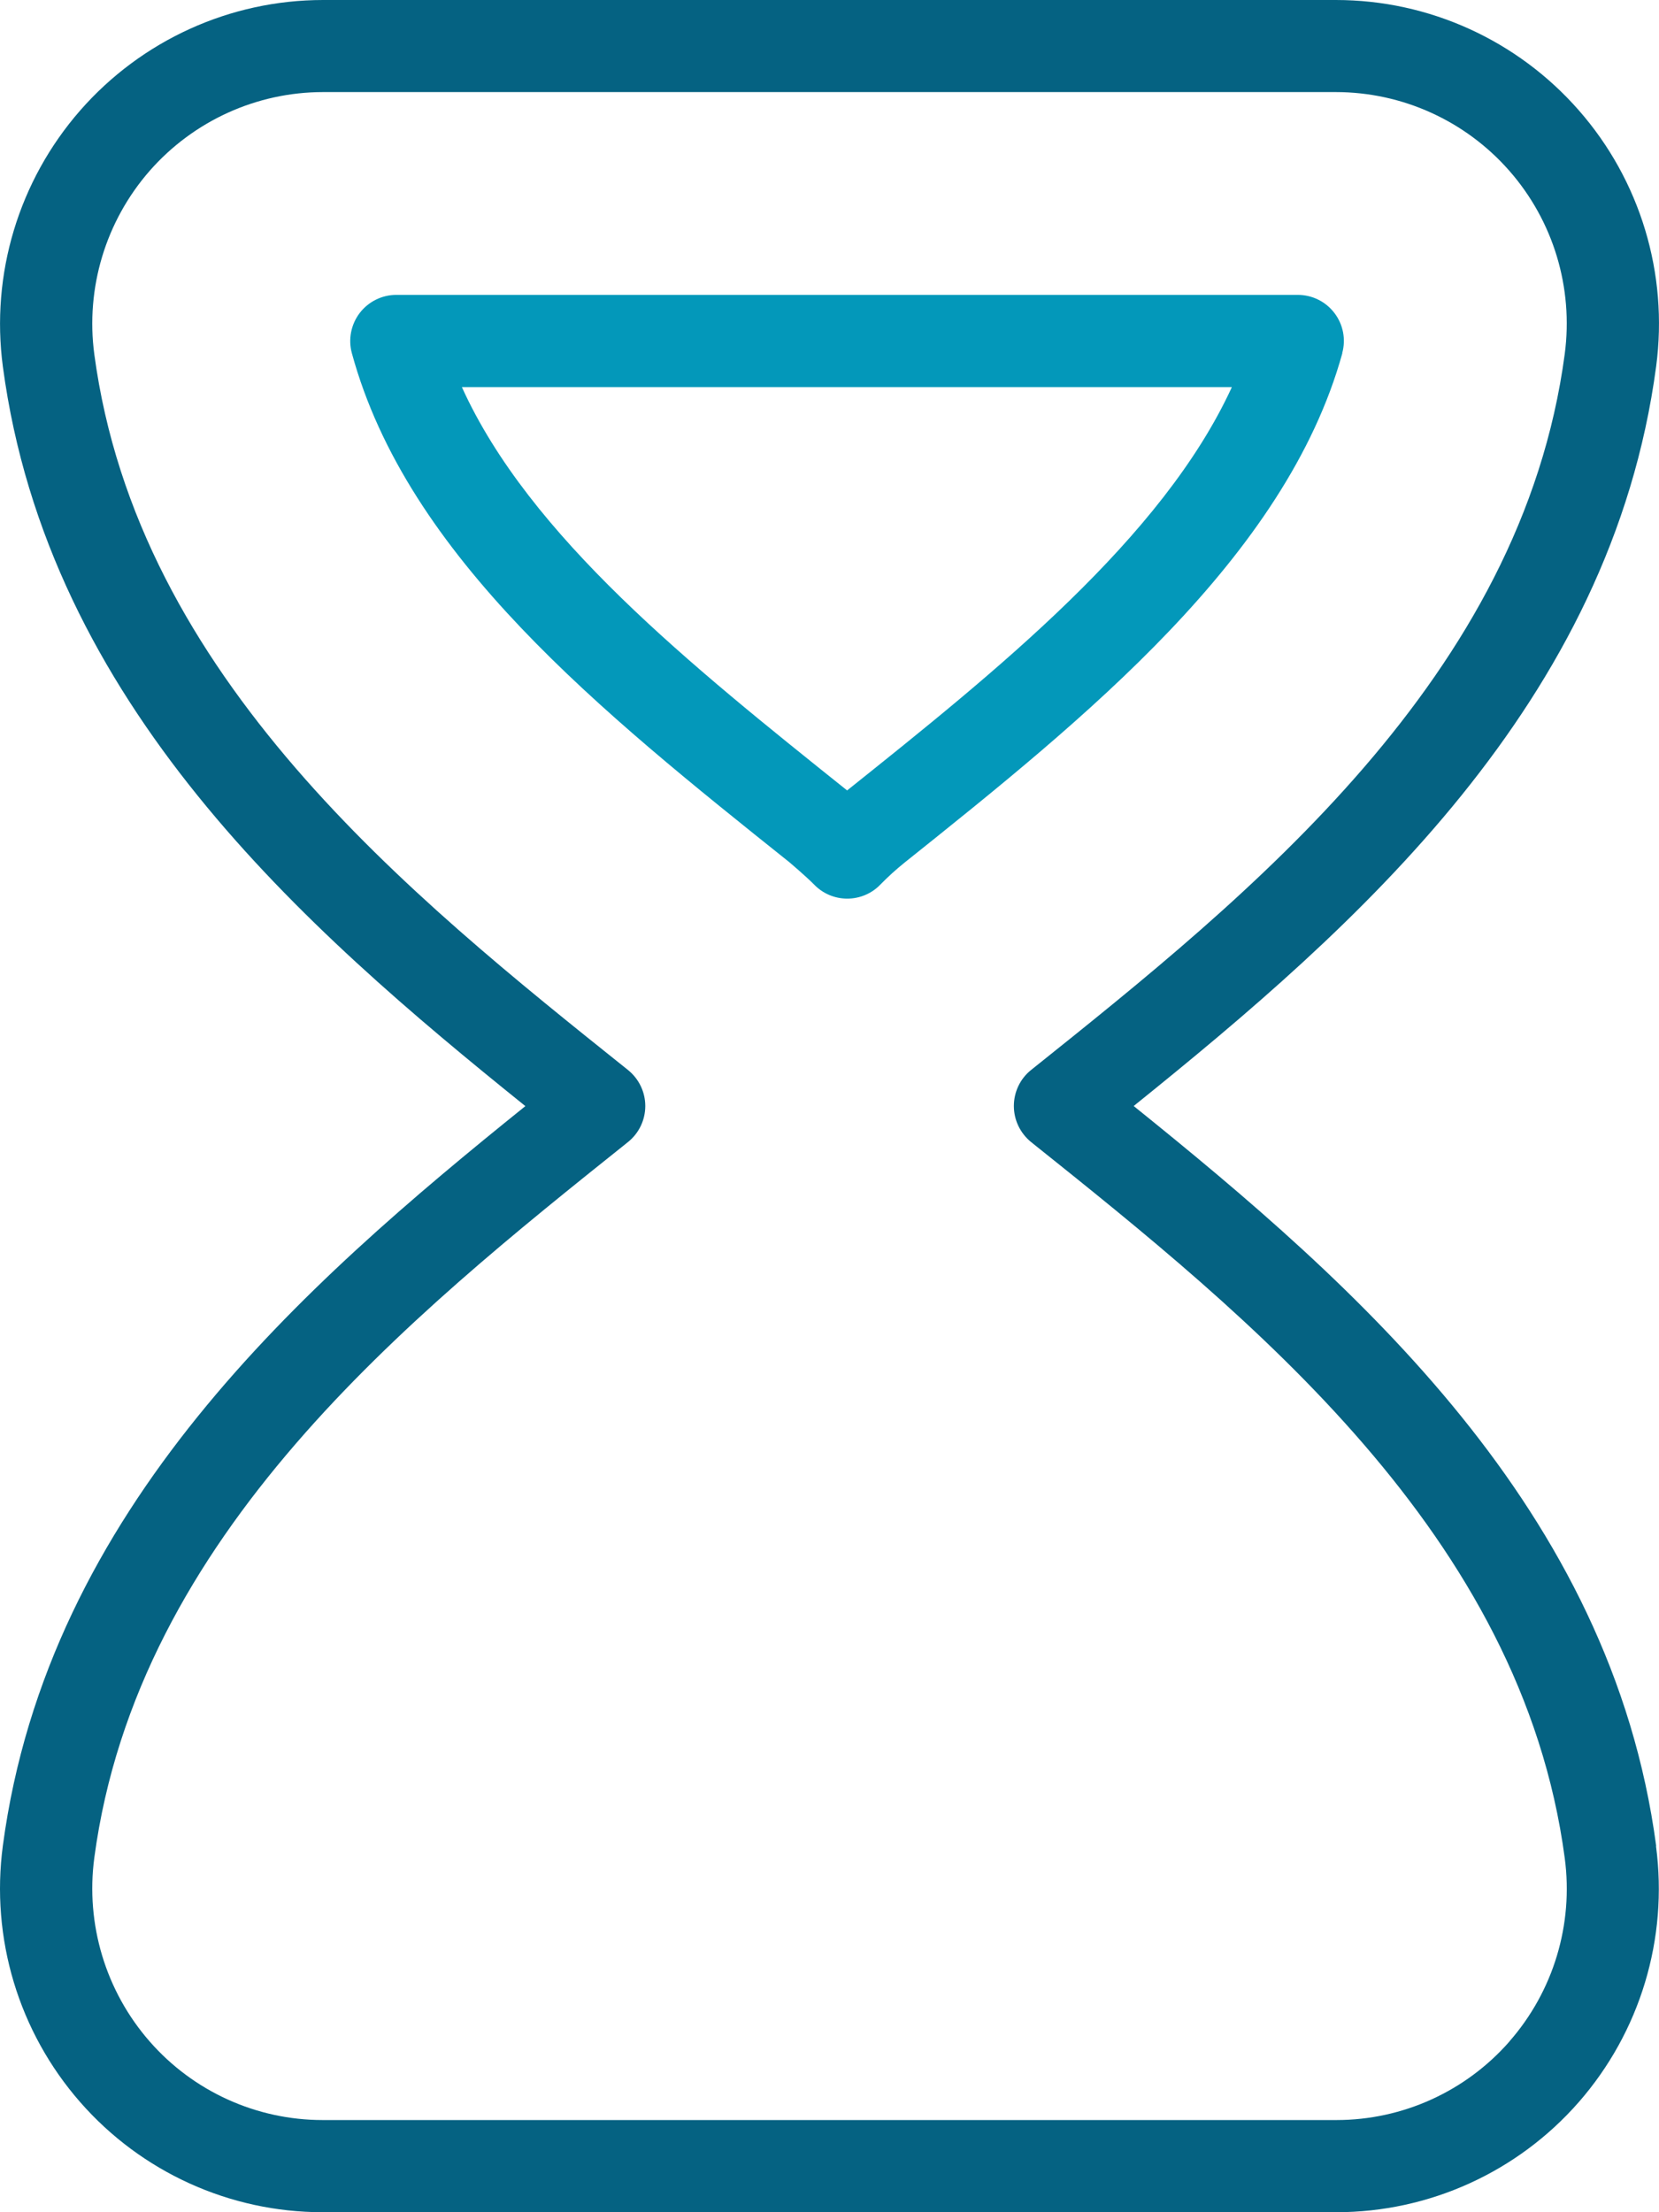 <svg width="600" height="800" viewBox="0 0 600 800" fill="none" xmlns="http://www.w3.org/2000/svg">
<path d="M598.976 667.533C582.743 545.567 490.41 464.733 410.01 399.967C490.41 335.2 582.776 254.367 598.976 132.433C603.41 99 593.243 65.233 570.976 39.867C548.776 14.533 516.776 0 483.143 0H116.843C83.21 0 51.209 14.567 29.009 39.933C6.776 65.367 -3.424 99.133 1.043 132.633C17.343 254.5 109.643 335.3 190.009 400C109.643 464.733 17.343 545.5 1.043 667.367C-3.457 700.933 6.743 734.767 29.009 760.2C51.143 785.5 83.109 800 116.643 800H483.31C516.876 800 548.81 785.5 570.943 760.233C593.176 734.833 603.376 701.067 598.909 667.567L598.976 667.533ZM545.91 738.267C530.11 756.3 507.309 766.667 483.376 766.667H116.676C92.71 766.667 69.909 756.3 54.143 738.267C38.209 720.067 30.91 695.833 34.109 671.8C49.743 554.867 148.076 476.2 227.109 413C231.076 409.833 233.376 405.033 233.376 399.967C233.376 394.9 231.076 390.133 227.109 386.933C148.076 323.733 49.776 245.067 34.109 128.133C30.91 104.167 38.209 80 54.109 61.8C69.976 43.7 92.843 33.3 116.843 33.3H483.11C507.143 33.3 530.009 43.667 545.876 61.767C561.809 79.933 569.076 104.067 565.91 128C550.343 244.967 451.976 323.7 372.91 386.933C368.943 390.1 366.676 394.9 366.676 399.967C366.676 405.033 368.976 409.8 372.91 413C451.976 476.233 550.343 554.933 565.91 671.933C569.11 695.933 561.809 720.1 545.876 738.267H545.91Z" fill="#056282"/>
<path d="M485.417 127.734C486.817 122.734 485.783 117.334 482.617 113.201C479.45 109.034 474.55 106.634 469.35 106.634H143.317C138.117 106.634 133.217 109.101 130.083 113.201C126.95 117.334 125.883 122.701 127.25 127.701C147.283 201.301 217.517 257.501 285.483 311.801C285.483 311.801 291.683 317.068 294.483 319.934C297.617 323.168 301.917 324.968 306.417 324.968C310.917 324.968 315.217 323.168 318.35 319.934C321.15 317.068 324.117 314.368 327.283 311.834C391.85 260.201 465.017 201.668 485.483 127.701L485.417 127.734ZM306.383 285.834L306.317 285.801C249.783 240.568 191.517 193.968 167.05 140.001H445.517C420.384 194.701 360.217 242.801 306.383 285.834Z" fill="#0398BA"/>
</svg>
